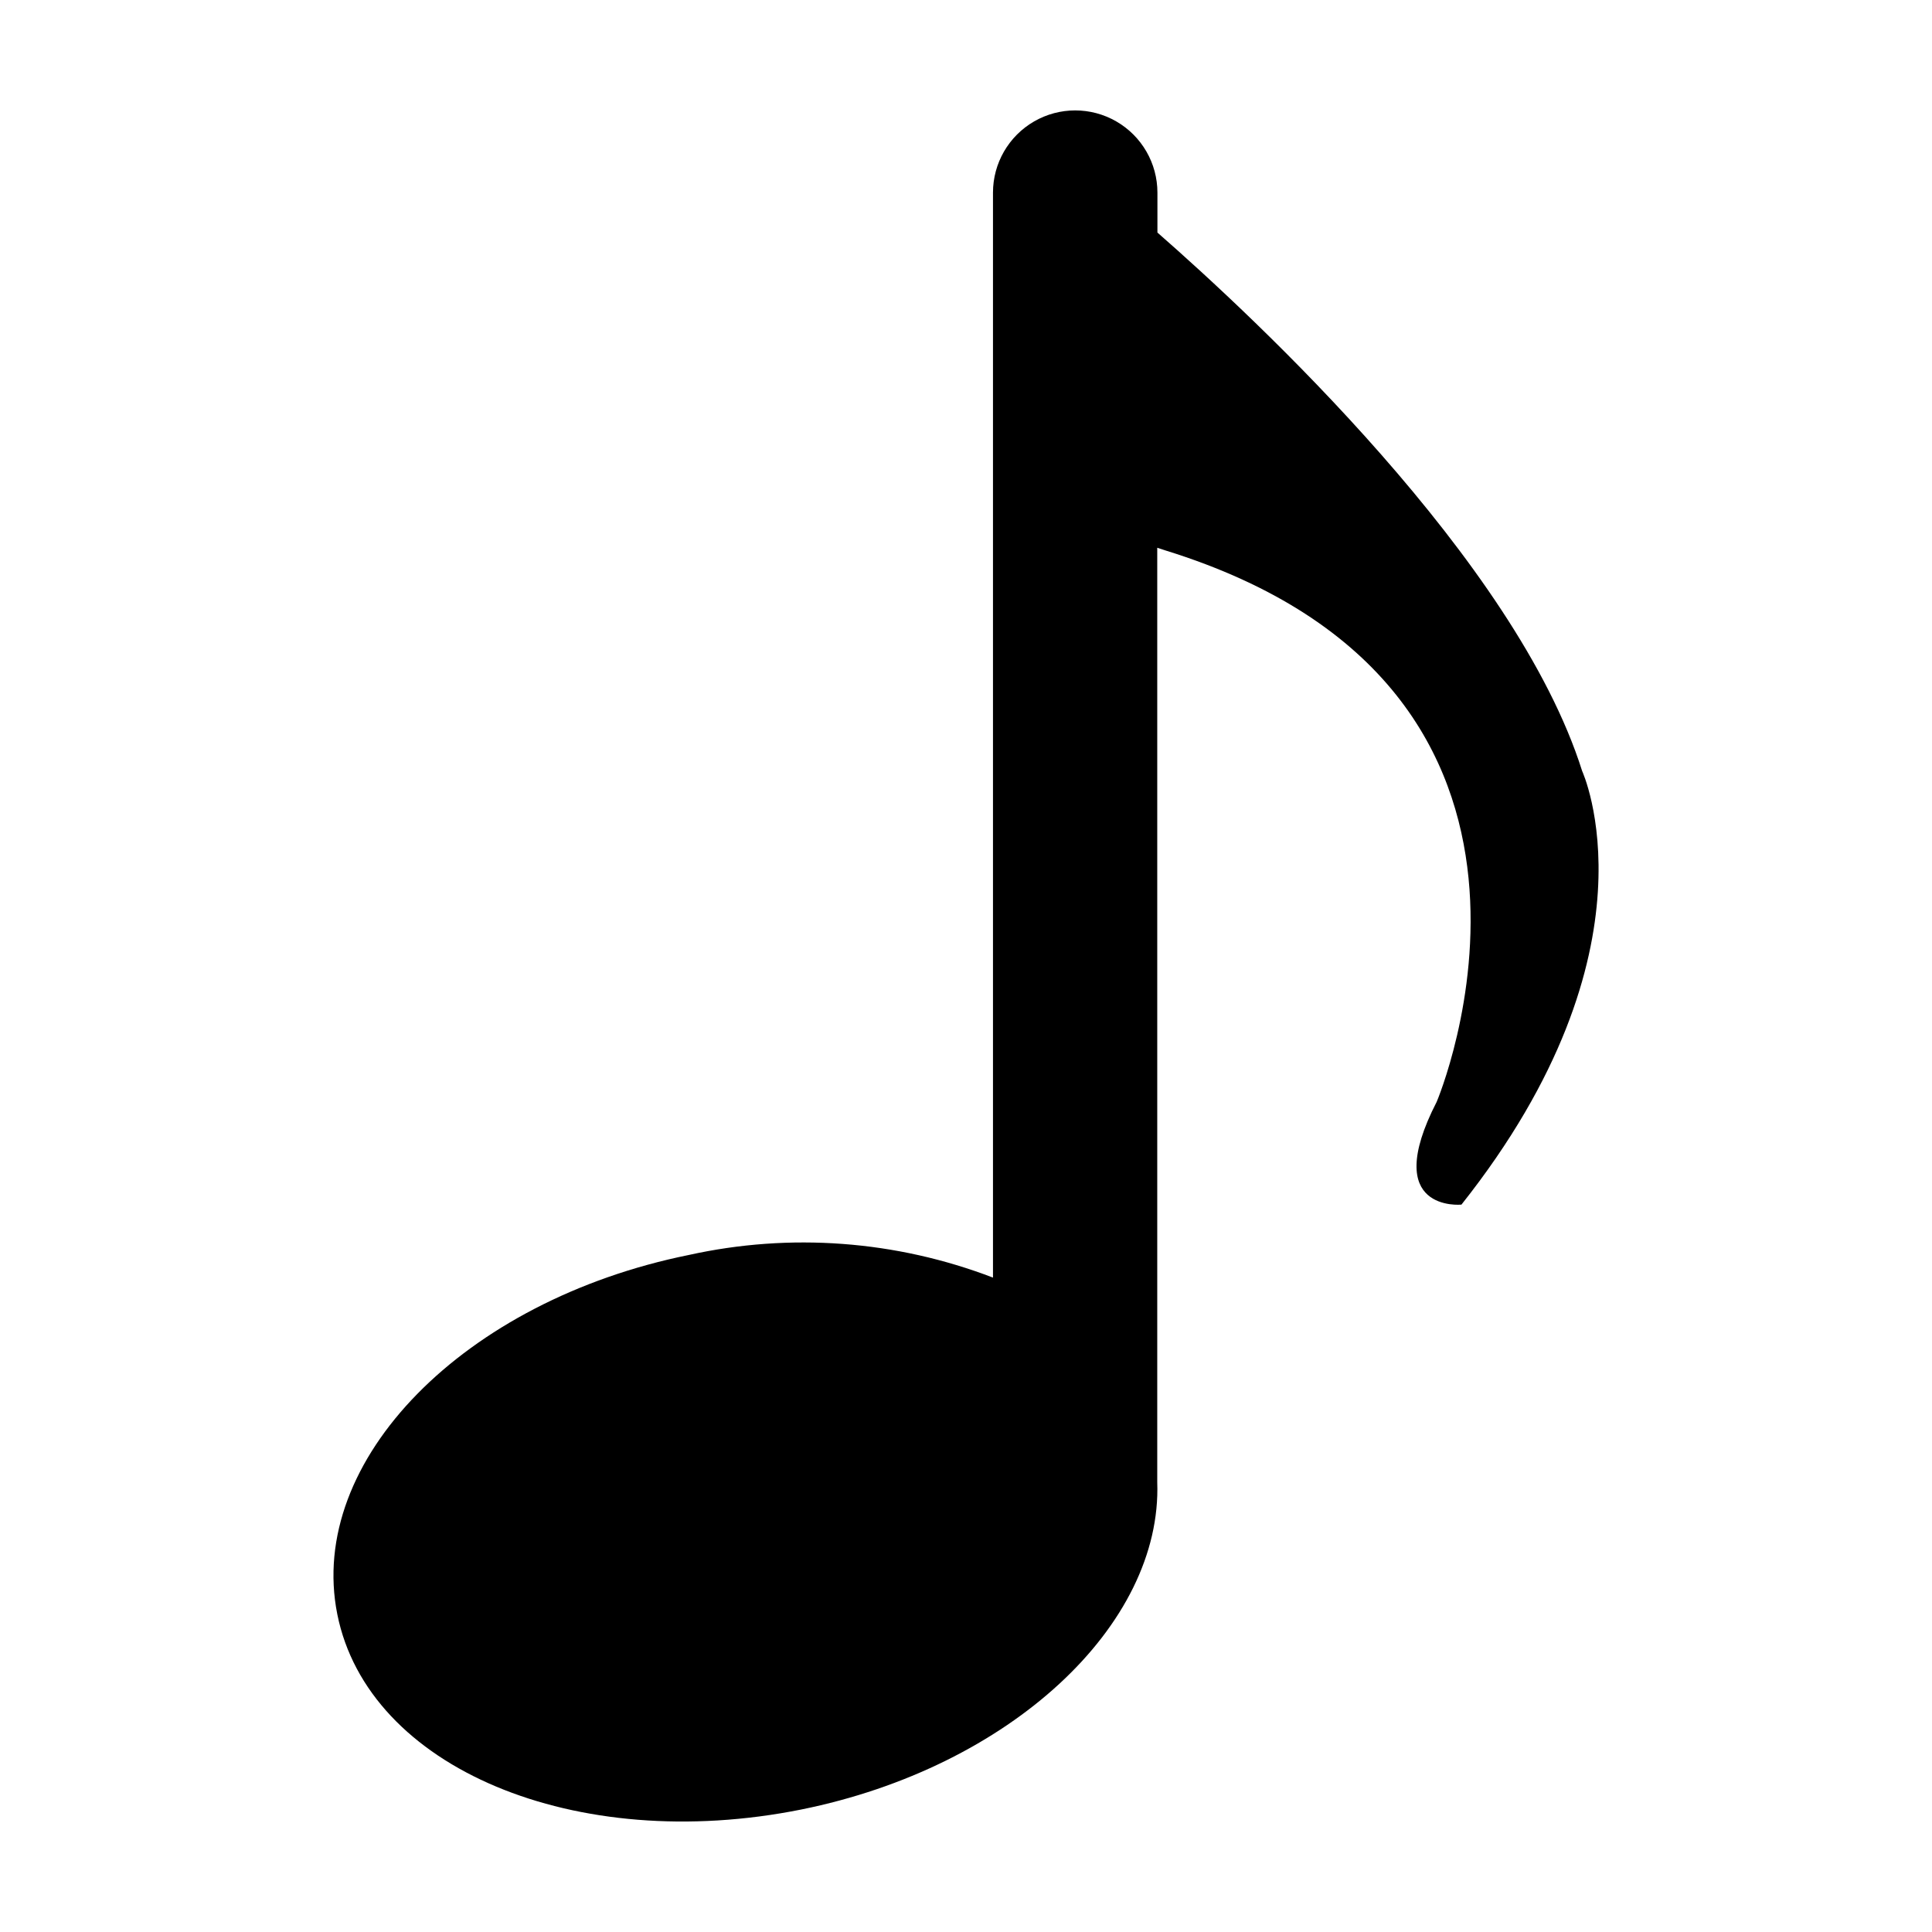 <?xml version="1.0" encoding="UTF-8"?>
<!-- The Best Svg Icon site in the world: iconSvg.co, Visit us! https://iconsvg.co -->
<svg fill="#000000" width="800px" height="800px" version="1.1" viewBox="144 144 512 512" xmlns="http://www.w3.org/2000/svg">
 <path d="m563.28 348.31c-17.633-55.824-86.754-120.11-112.55-142.68v-10.582c0-7.781-4.152-14.977-10.895-18.867-6.742-3.894-15.047-3.894-21.789 0-6.742 3.891-10.895 11.086-10.895 18.867v287.53c-25.699-9.859-53.734-11.941-80.609-5.996-59.5 12.039-101.32 54.41-93.152 95.219 8.16 40.809 63.176 63.73 122.93 51.742 55.418-11.184 95.723-48.871 94.363-86.758v-8.262-239.36l2.168 0.707c118.34 36.676 71.895 146.11 71.895 146.11-15.113 29.422 6.551 27.258 6.551 27.258 53.75-67.766 31.984-114.92 31.984-114.92z"/>
</svg>